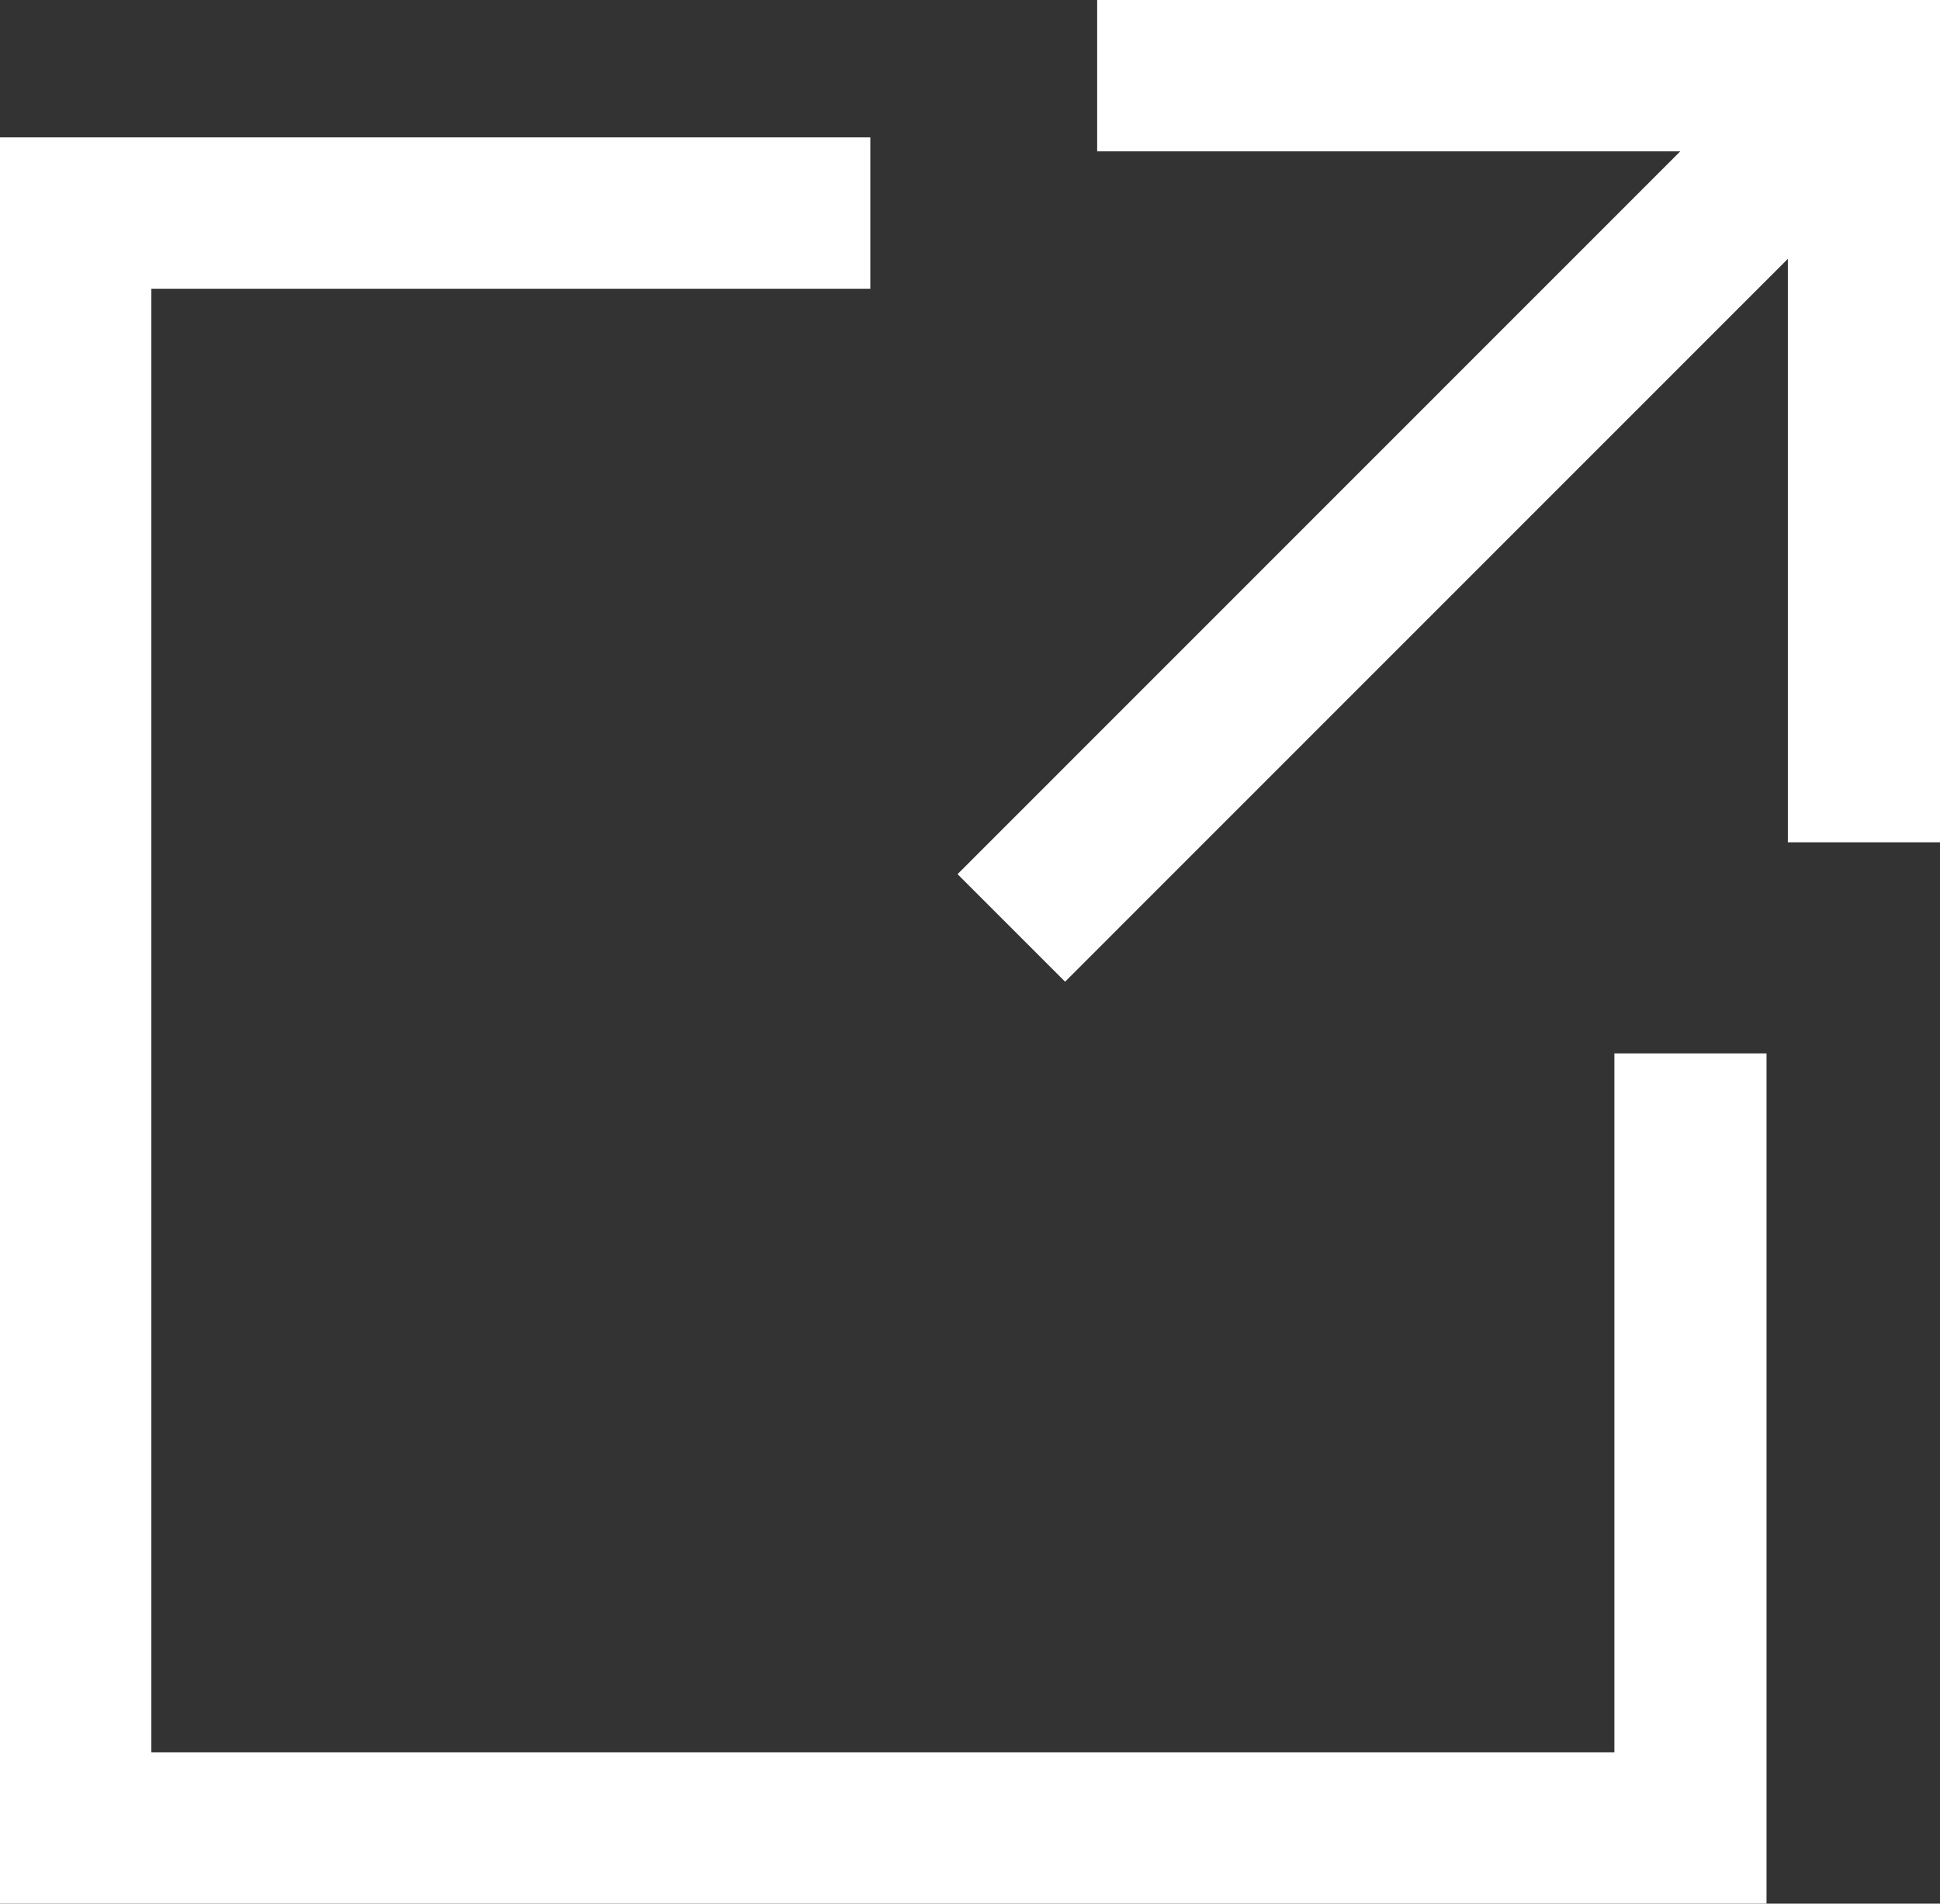 <?xml version="1.0" encoding="UTF-8"?><svg id="a" xmlns="http://www.w3.org/2000/svg" width="9.741" height="9.56" viewBox="0 0 9.741 9.56"><rect x="0" y="0" width="9.741" height="9.56" fill="#333333" stroke="none"/><defs><style>.c{fill:#ffffff;fill-rule:evenodd;stroke-width:0px;}</style></defs><path id="b" class="c" d="M8.109,8.8H.76V1.45h3.61v-.76H0v8.87h8.87v-4.27h-.764v3.51h.003ZM5.509,0v.76h2.928l-3.629,3.63.54.54,3.629-3.63v2.93h.764V0h-4.232,0Z"/></svg>